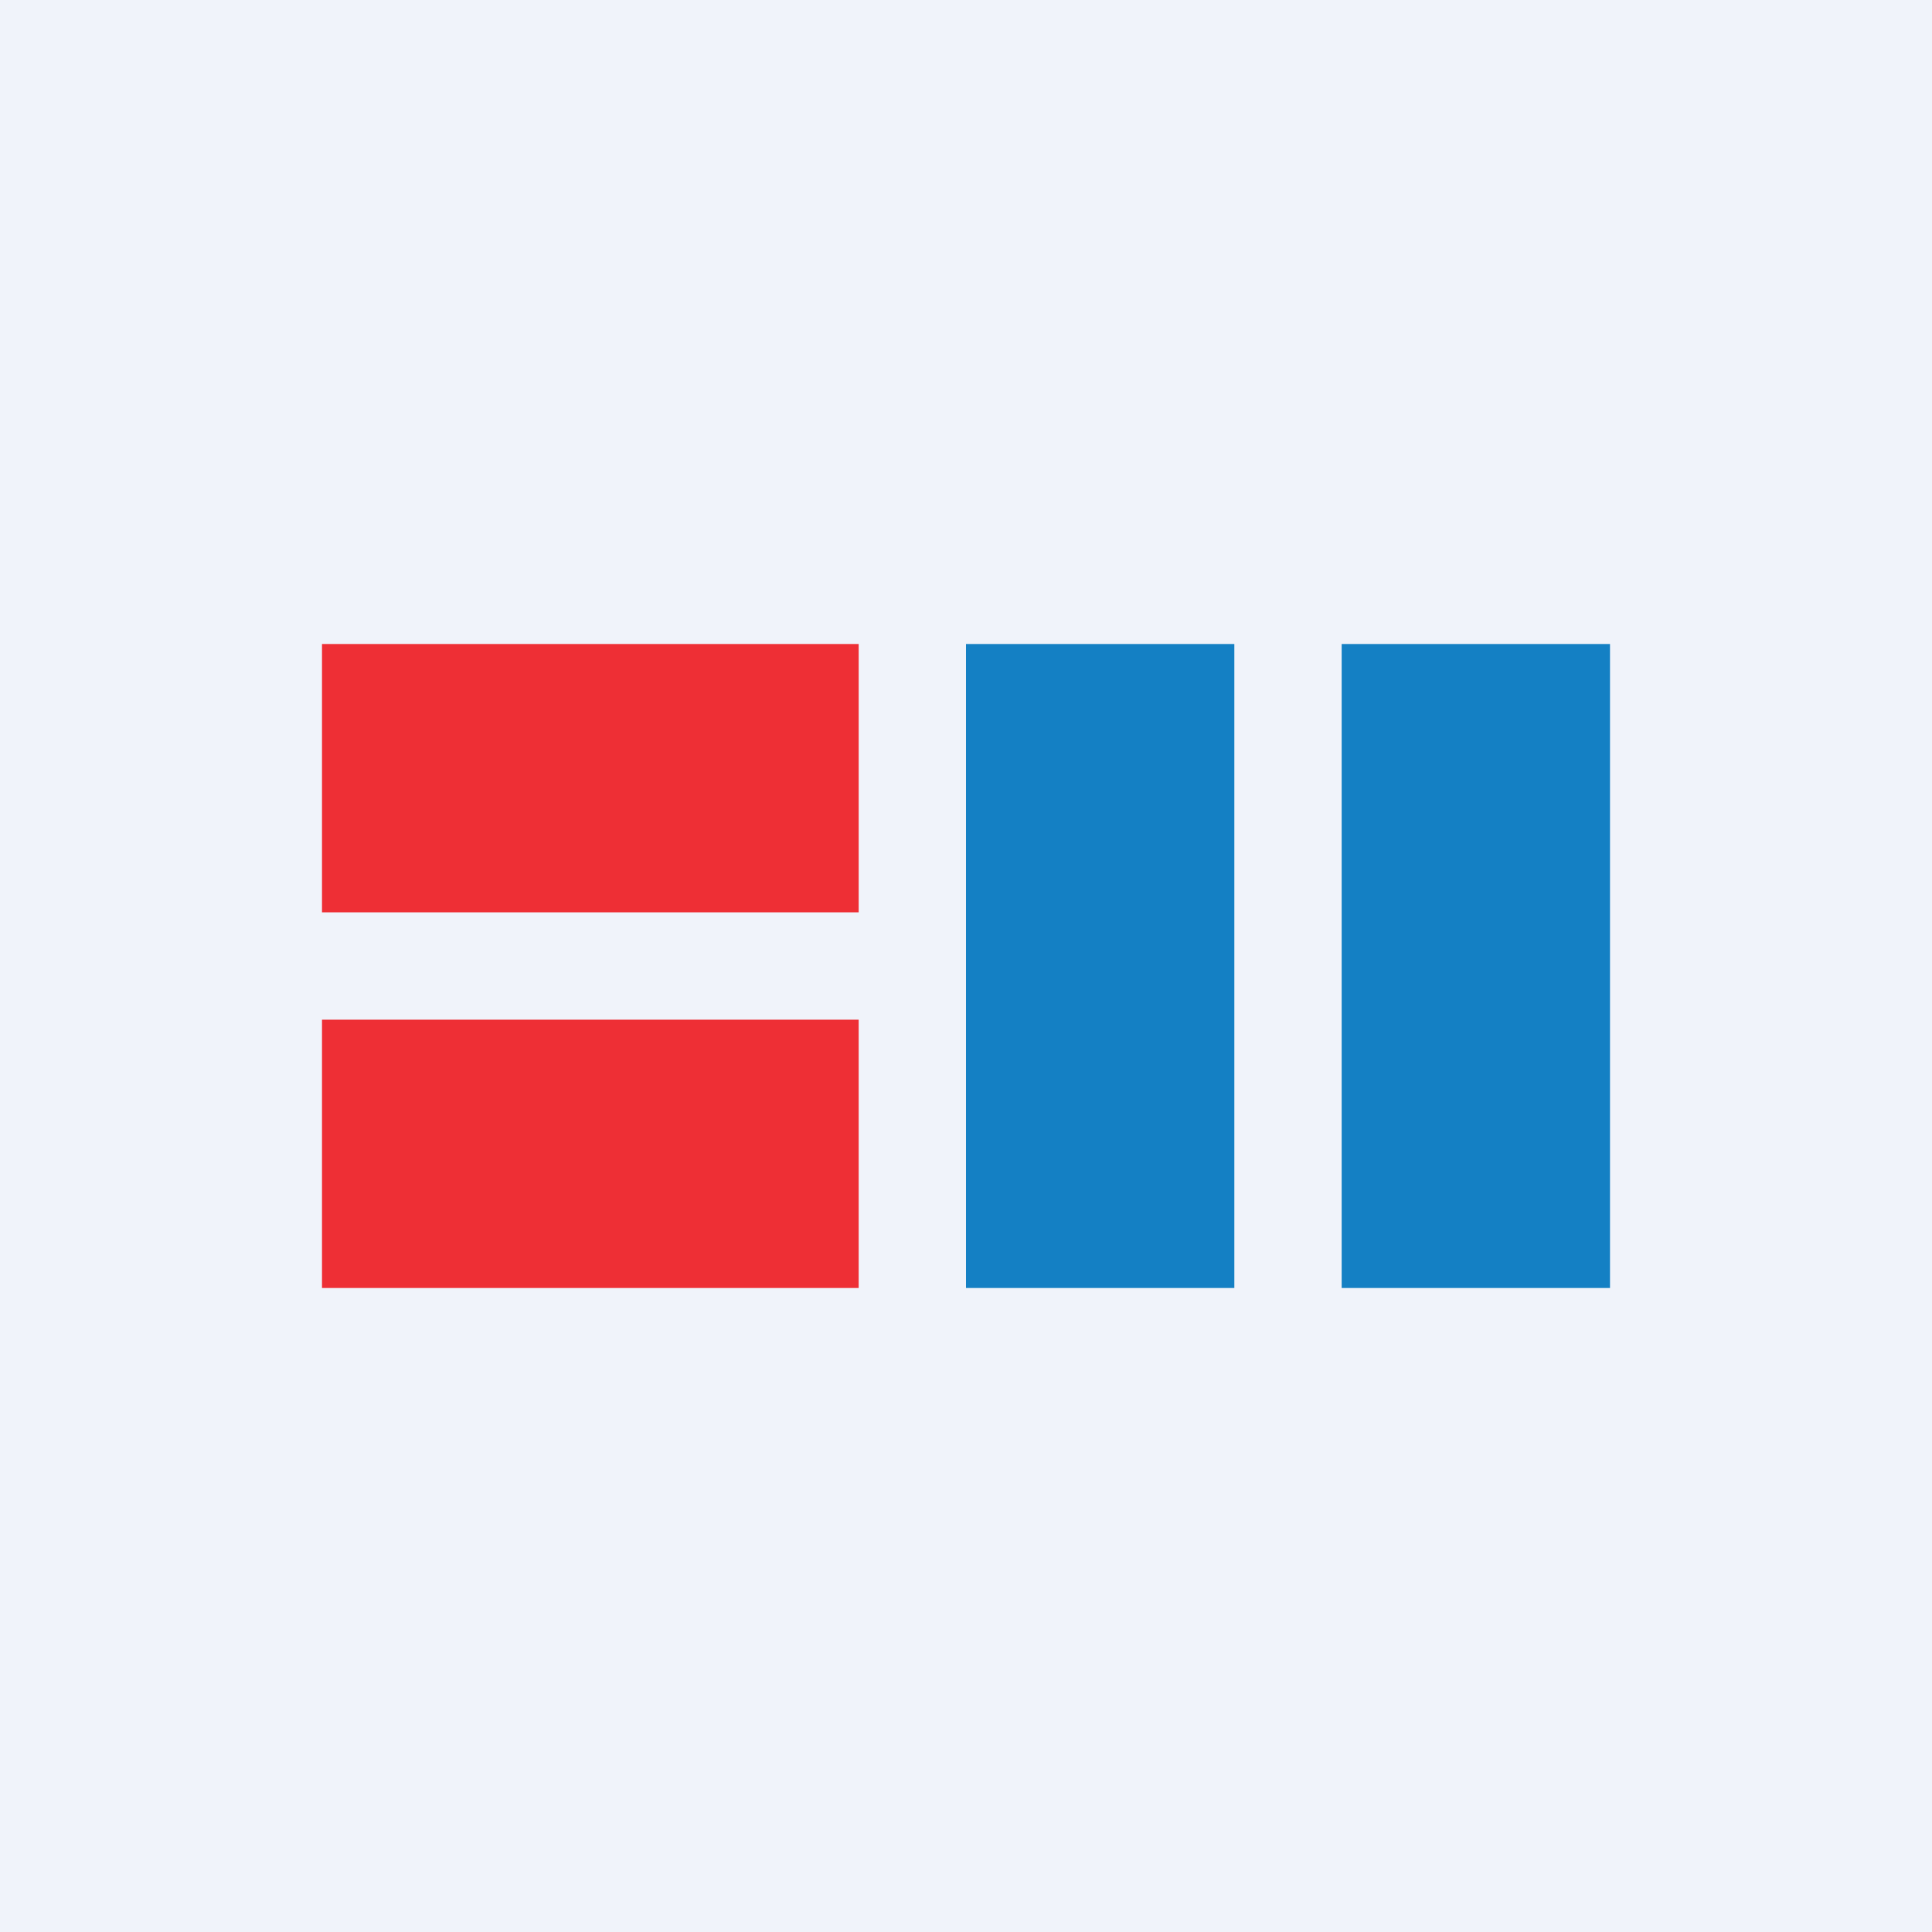 <!-- by TradingView --><svg width="18" height="18" viewBox="0 0 18 18" xmlns="http://www.w3.org/2000/svg"><path fill="#F0F3FA" d="M0 0h18v18H0z"/><path d="M3 6h5v2.5H3V6Z" fill="#EE2F35"/><path fill="#1480C4" d="M11.5 6v6H9V6zM15 6v6h-2.5V6z"/><path d="M3 9.5h5V12H3V9.5Z" fill="#EE2F35"/></svg>